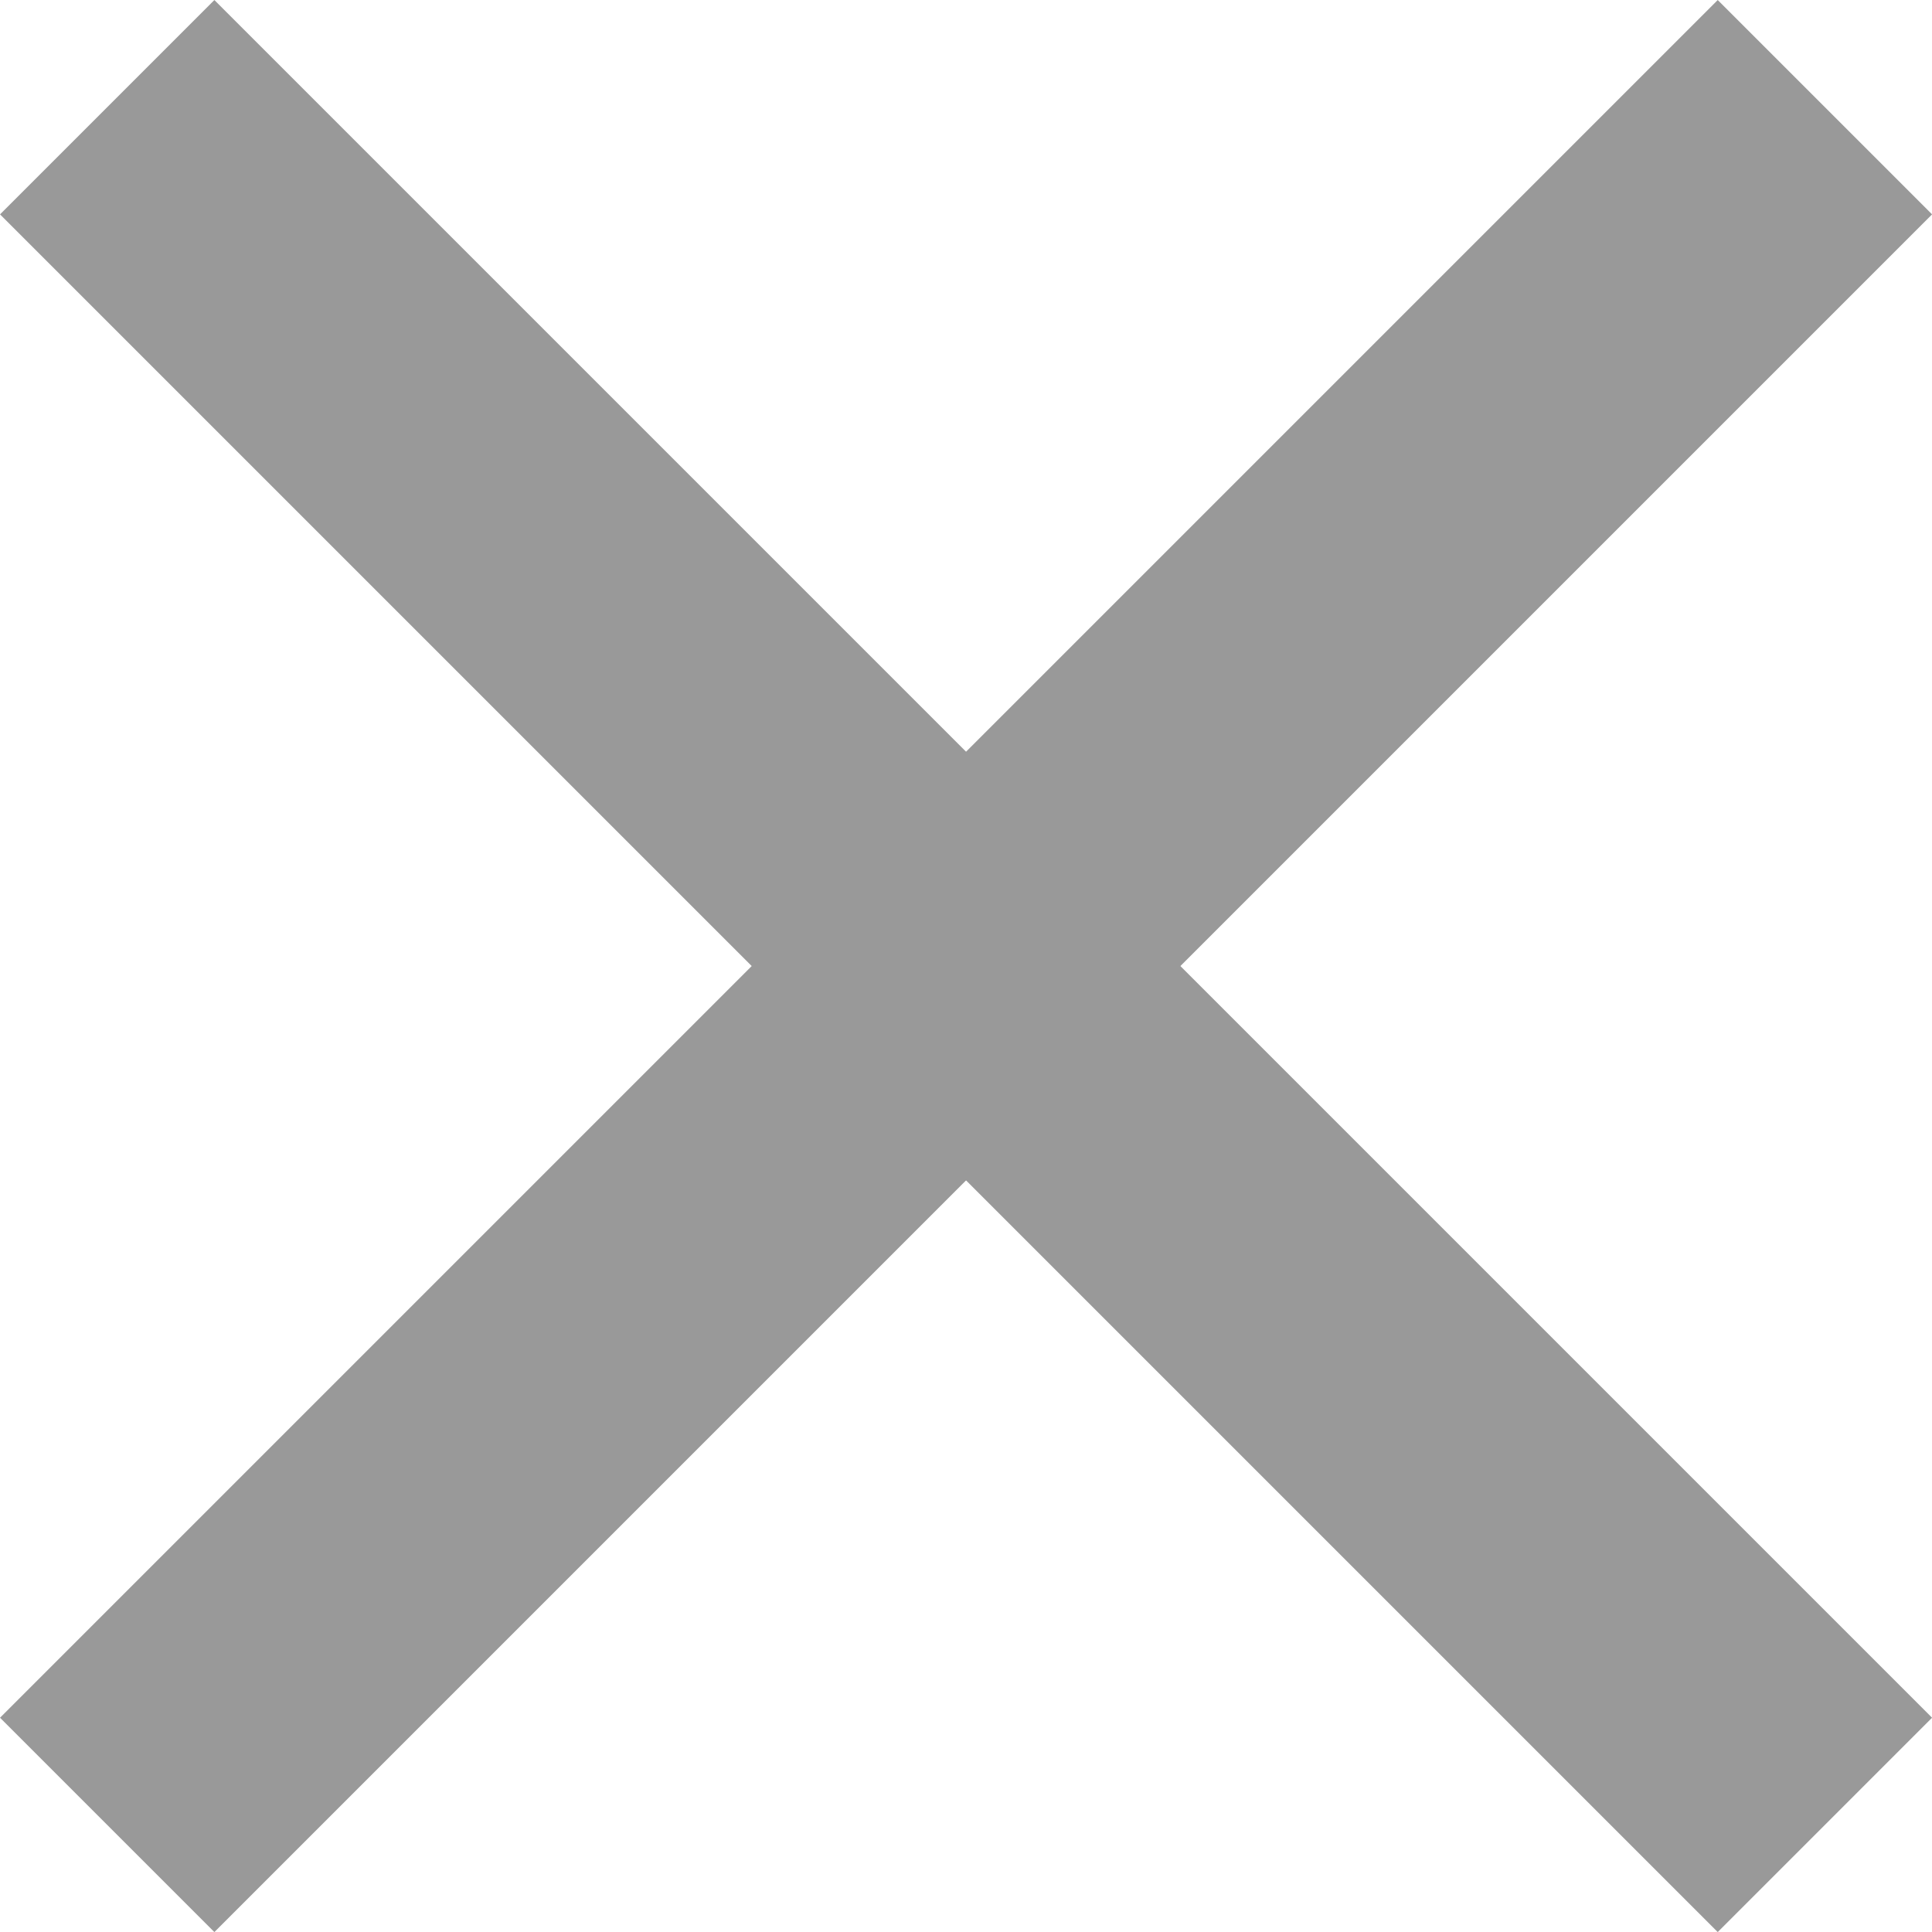 <svg xmlns="http://www.w3.org/2000/svg" width="19.121" height="19.121" viewBox="0 0 19.121 19.121">
  <defs>
    <style>
      .cls-1 {
        fill: none;
        stroke: #999;
        stroke-width: 3px;
      }
    </style>
  </defs>
  <g id="SNM-1507-x-gray" transform="translate(-561.439 -1147.439)">
    <line id="Line_136" data-name="Line 136" class="cls-1" x2="17" y2="17" transform="translate(562.5 1148.5)"/>
    <line id="Line_137" data-name="Line 137" class="cls-1" x1="17" y2="17" transform="translate(562.5 1148.5)"/>
  </g>
</svg>
